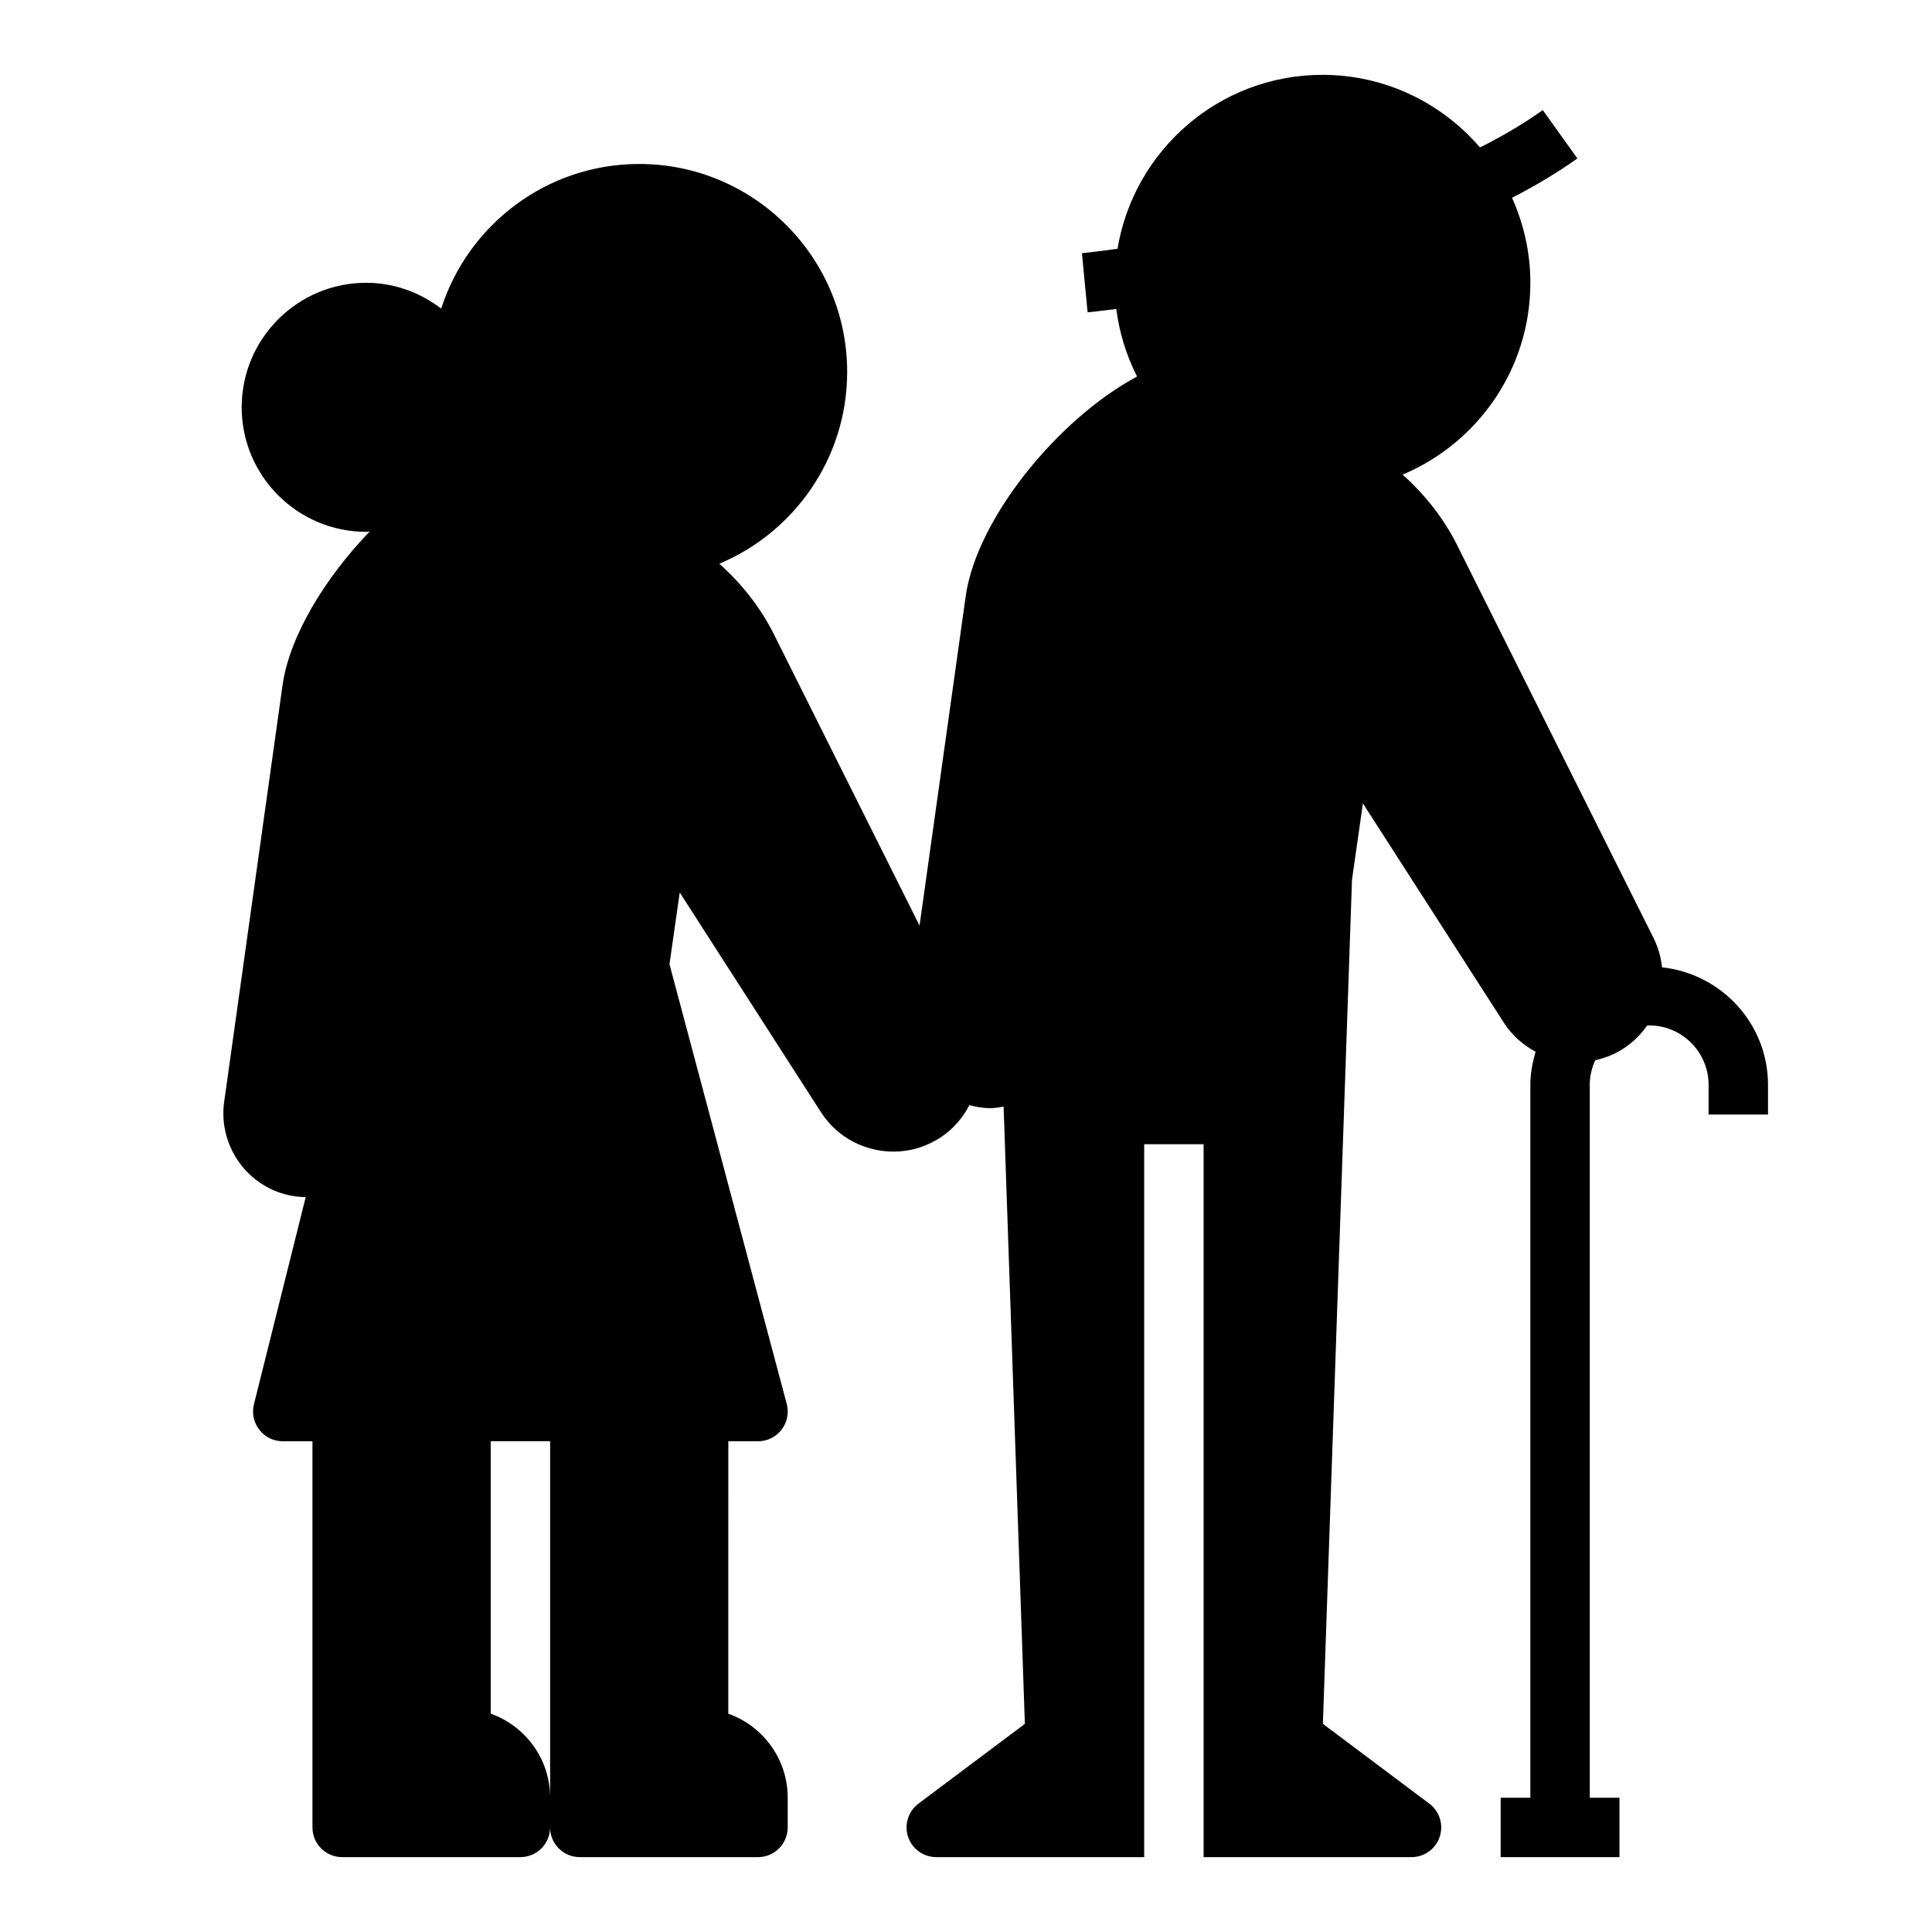 <?xml version="1.0" encoding="UTF-8"?>
<!-- Uploaded to: ICON Repo, www.svgrepo.com, Generator: ICON Repo Mixer Tools -->
<svg fill="#000000" width="800px" height="800px" version="1.1" viewBox="144 144 512 512" xmlns="http://www.w3.org/2000/svg">
 <path d="m612.54 439.36v-7.871c0-16.199-12.336-29.426-28.086-31.141-0.277-2.652-1.008-5.289-2.258-7.793l-52.059-104.12c-3.574-7.148-8.559-13.398-14.438-18.656 19.867-8.34 33.863-27.98 33.863-50.84 0-8.023-1.762-15.625-4.856-22.516 6.141-3.164 11.98-6.629 17.312-10.445l-9.164-12.809c-5.062 3.621-10.684 6.91-16.641 9.91-10.109-11.758-25.066-19.246-41.758-19.246-27.309 0-49.98 19.996-54.301 46.098-5.762 0.797-9.266 1.148-9.43 1.164l1.504 15.672c0.566-0.055 3.297-0.332 7.606-0.883 0.812 6.367 2.699 12.391 5.496 17.895-21.191 11.383-42.57 37.918-45.406 58.215l-12.234 87.301-38.621-77.25c-3.574-7.148-8.559-13.398-14.438-18.656 19.879-8.332 33.875-27.973 33.875-50.832 0-30.387-24.727-55.105-55.105-55.105-24.527 0-45.359 16.121-52.477 38.328-5.547-4.227-12.391-6.84-19.883-6.84-18.199 0-32.992 14.801-32.992 33 0 18.199 14.801 33 32.992 33 0.324 0 0.613-0.086 0.93-0.094-11.98 12.453-21.293 27.867-23.098 40.77l-15.469 110.41c-1.363 9.715 3.945 19.309 12.895 23.316 2.785 1.25 5.754 1.859 8.715 1.914l-13.723 54.922c-0.582 2.356-0.055 4.84 1.441 6.754 1.496 1.914 3.777 3.016 6.203 3.016h7.871v102.34c0 4.344 3.519 7.871 7.871 7.871h47.23c4.352 0 7.871-3.527 7.871-7.871 0 4.344 3.519 7.871 7.871 7.871h47.23c4.352 0 7.871-3.527 7.871-7.871v-7.871c0-10.266-6.582-19.02-15.742-22.27l0.008-72.195h7.871c2.449 0 4.754-1.141 6.242-3.078 1.488-1.945 1.992-4.465 1.363-6.824l-31.07-116.52 2.715-19.012 37.398 58.184c3.336 5.188 8.5 8.738 14.539 9.996 1.566 0.332 3.141 0.488 4.715 0.488 4.449 0 8.801-1.309 12.594-3.832 3.289-2.195 5.785-5.156 7.512-8.469 1.828 0.473 3.676 0.797 5.543 0.797 1.18 0 2.356-0.219 3.527-0.418l5.637 163.58-28.207 21.141c-2.715 2.031-3.816 5.574-2.746 8.785 1.07 3.223 4.078 5.387 7.469 5.387h55.105v-188.93h15.742v188.93h55.105c3.394 0 6.391-2.164 7.461-5.383 1.078-3.219-0.031-6.754-2.746-8.785l-28.207-21.152 7.715-223.71 2.891-20.215 37.398 58.184c2.117 3.289 5.023 5.824 8.359 7.629-0.809 2.801-1.383 5.707-1.383 8.77v188.93h-7.871v15.742h31.488v-15.742h-7.871v-188.93c0-2.332 0.543-4.527 1.457-6.519 2.699-0.605 5.305-1.645 7.684-3.234 2.434-1.621 4.457-3.652 6.047-5.934 0.176-0.012 0.359-0.059 0.555-0.059 8.684 0 15.742 7.062 15.742 15.742v7.871zm-322.75 181.05c0-10.266-6.582-19.02-15.742-22.27v-72.195h15.742z"/>
</svg>